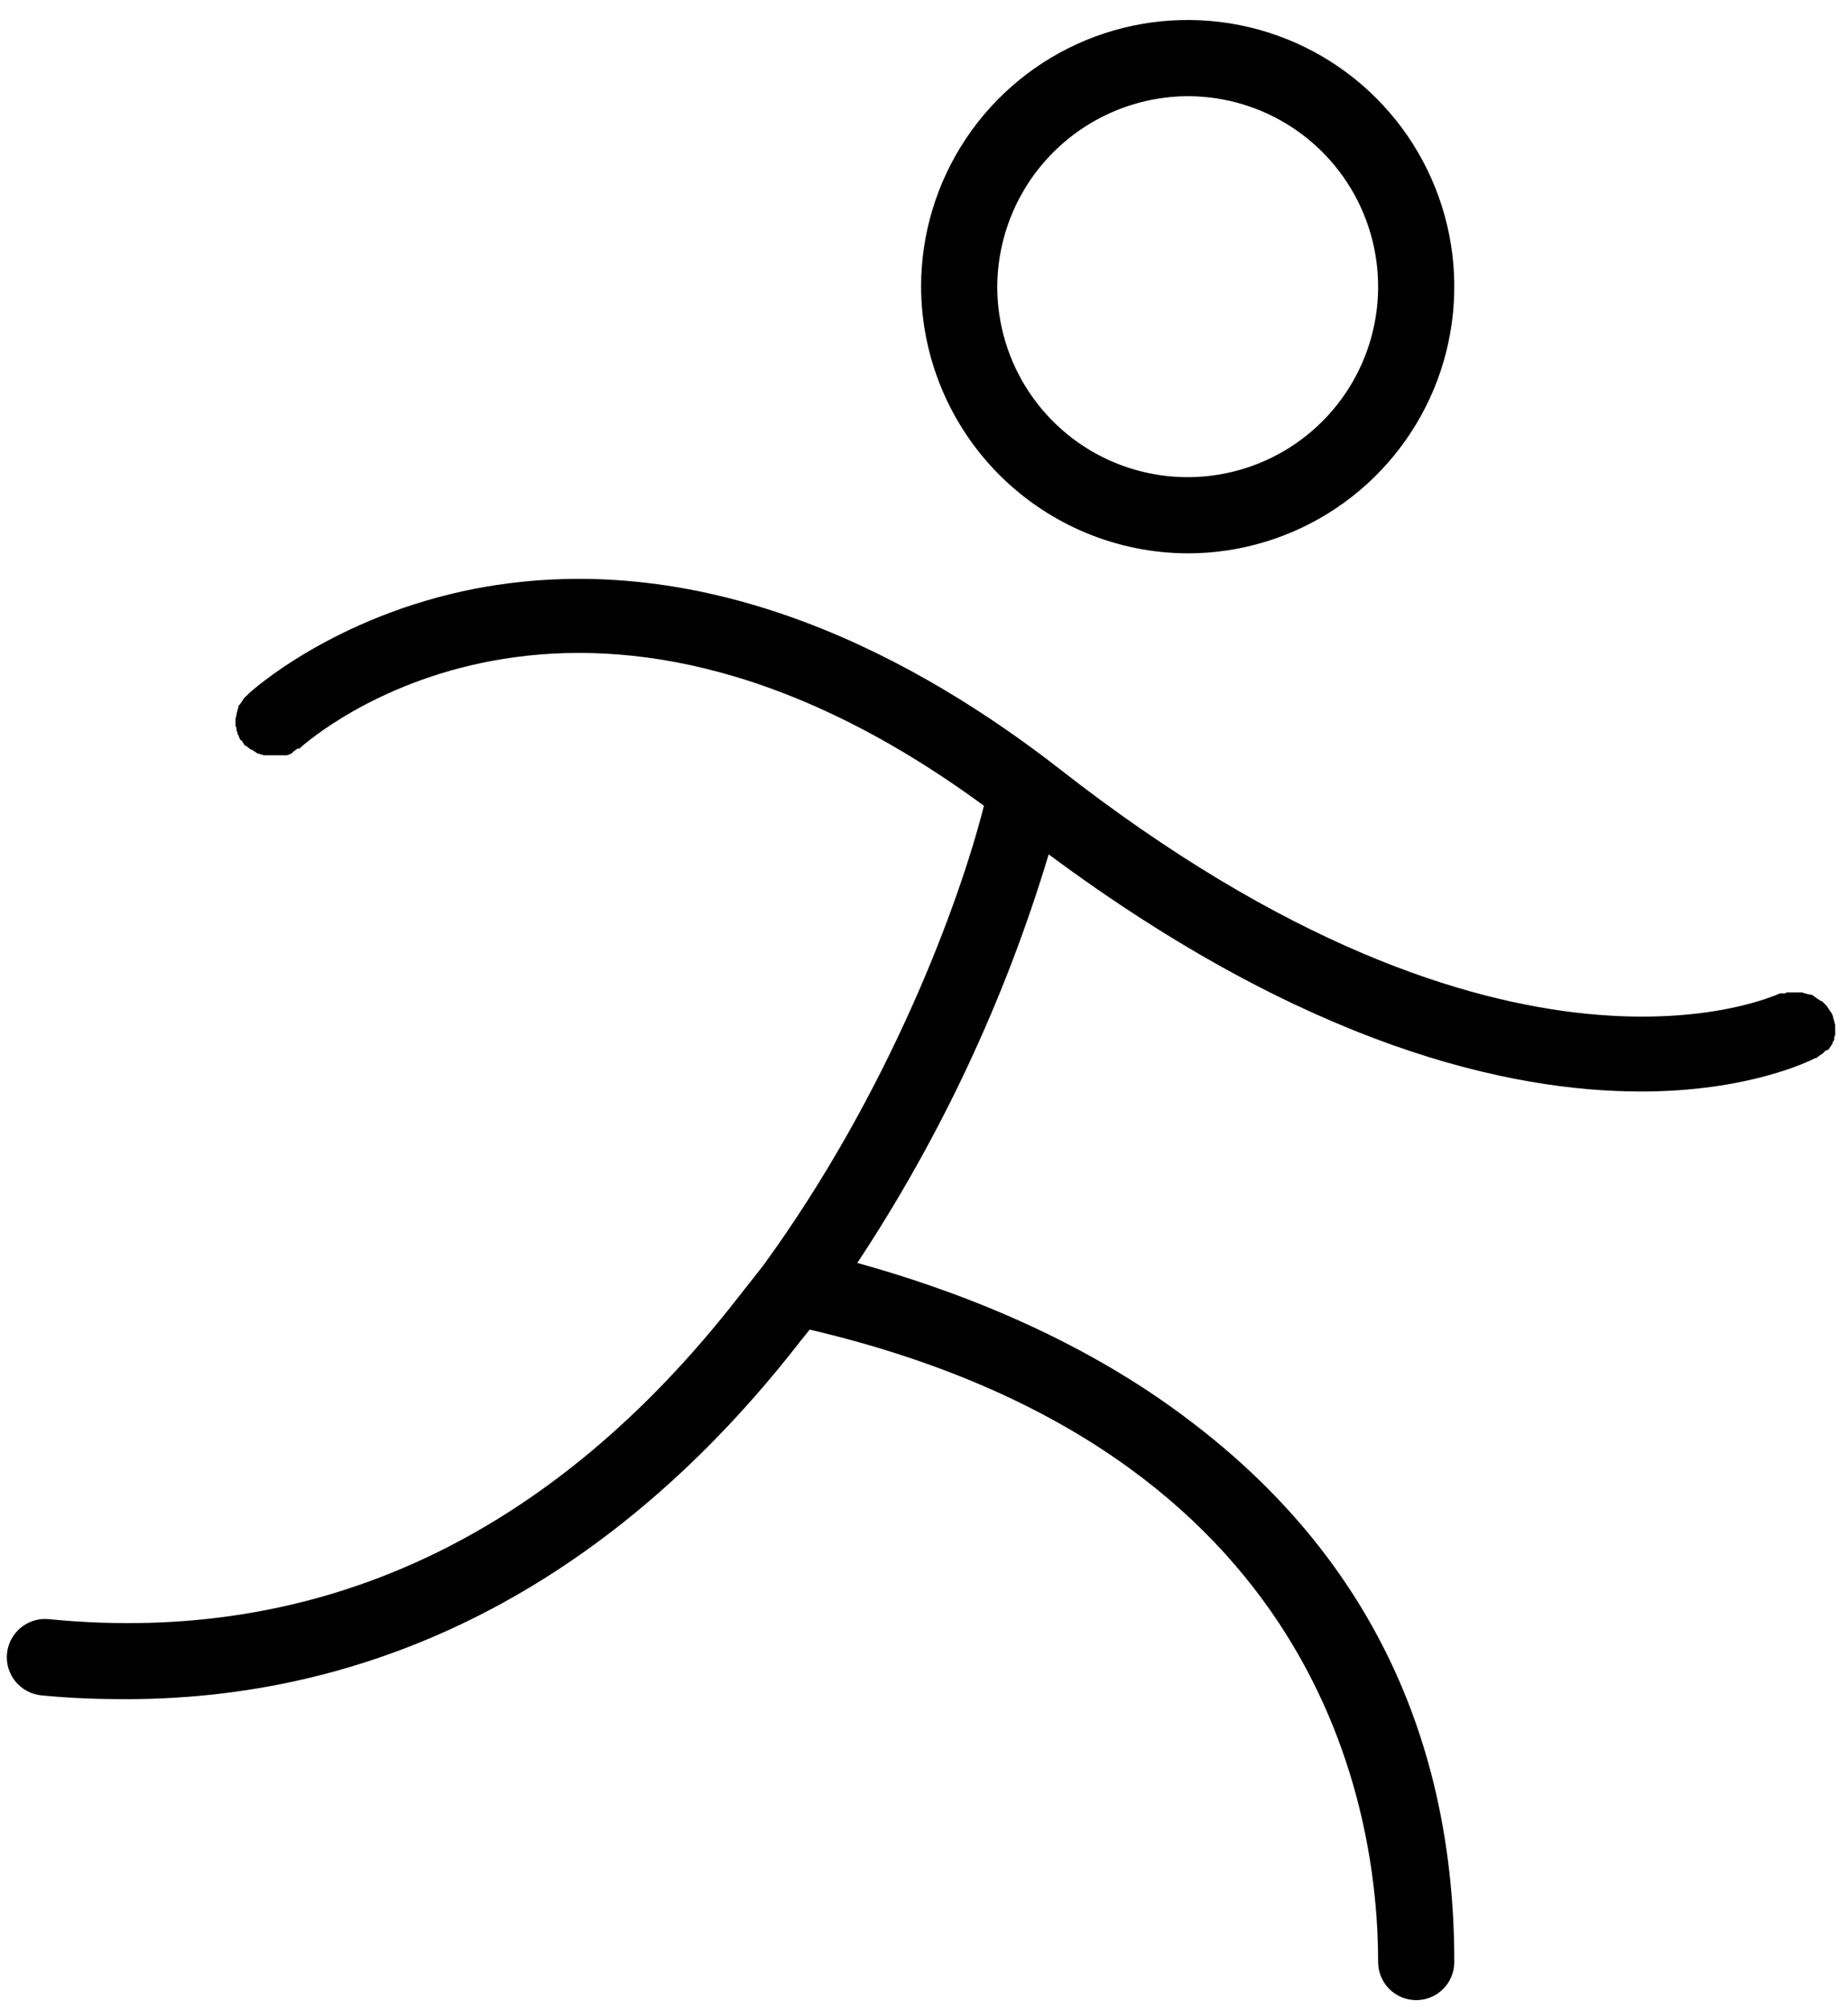 <?xml version="1.0" encoding="UTF-8"?> <svg xmlns="http://www.w3.org/2000/svg" width="92" height="100" viewBox="0 0 92 100" fill="none"><path d="M59.127 27.54C61.752 27.54 64.319 26.762 66.501 25.303C68.684 23.845 70.385 21.772 71.39 19.347C72.394 16.922 72.657 14.253 72.145 11.678C71.633 9.104 70.369 6.739 68.513 4.883C66.656 3.026 64.291 1.762 61.717 1.25C59.142 0.738 56.474 1.001 54.048 2.005C51.623 3.01 49.55 4.711 48.092 6.894C46.633 9.077 45.855 11.643 45.855 14.268C45.867 17.784 47.27 21.153 49.756 23.639C52.242 26.125 55.611 27.528 59.127 27.54ZM59.127 4.787C61.002 4.787 62.836 5.343 64.394 6.385C65.954 7.427 67.169 8.907 67.886 10.64C68.604 12.372 68.791 14.278 68.426 16.117C68.06 17.956 67.157 19.646 65.831 20.971C64.505 22.297 62.816 23.2 60.977 23.566C59.138 23.932 57.232 23.744 55.499 23.027C53.767 22.309 52.286 21.094 51.245 19.535C50.203 17.976 49.647 16.143 49.647 14.268C49.66 11.757 50.662 9.353 52.438 7.578C54.213 5.803 56.617 4.8 59.127 4.787ZM90.887 52.284L90.745 52.427L90.603 52.521L90.413 52.664H90.365C90.081 52.806 87.047 54.323 81.691 54.323C75.149 54.323 65.1 52.095 52.207 42.52C50.041 49.727 46.831 56.578 42.679 62.855C47.135 64.088 53.629 66.41 59.317 70.771C67.992 77.36 72.4 86.414 72.4 97.648C72.4 98.151 72.2 98.633 71.845 98.989C71.489 99.345 71.007 99.544 70.504 99.544C70.001 99.544 69.519 99.345 69.163 98.989C68.808 98.633 68.608 98.151 68.608 97.648C68.608 90.111 65.811 72.146 40.309 66.173L39.74 66.884C30.639 78.545 19.167 84.565 6.274 84.565C4.899 84.565 3.477 84.518 2.055 84.376C1.552 84.325 1.09 84.077 0.77 83.686C0.45 83.295 0.298 82.793 0.349 82.29C0.399 81.787 0.647 81.325 1.038 81.005C1.429 80.685 1.931 80.533 2.434 80.584C15.849 81.911 27.415 76.554 36.754 64.562L37.986 62.997C44.243 54.417 47.751 44.984 48.983 40.102C28.648 25.17 15.47 36.736 14.901 37.258H14.806L14.617 37.4L14.522 37.495L14.285 37.59H13.147L12.815 37.495L12.531 37.305H12.484L12.247 37.116H12.199L12.01 36.831H11.962L11.867 36.594C11.85 36.575 11.837 36.553 11.829 36.528C11.821 36.504 11.818 36.478 11.82 36.452C11.775 36.382 11.758 36.297 11.773 36.215C11.755 36.196 11.742 36.173 11.734 36.149C11.726 36.124 11.723 36.099 11.725 36.073V35.741C11.757 35.683 11.774 35.618 11.773 35.551C11.773 35.504 11.82 35.409 11.82 35.362C11.82 35.314 11.867 35.267 11.867 35.172C11.867 35.077 11.962 35.077 11.962 35.03L12.057 34.888L12.152 34.745L12.294 34.603C12.307 34.603 12.319 34.598 12.328 34.589C12.336 34.581 12.341 34.569 12.341 34.556C12.484 34.414 16.608 30.669 23.671 29.294C35.379 27.066 45.902 32.944 52.728 38.253C75.197 55.84 88.469 49.488 88.612 49.44H88.896C88.896 49.393 88.944 49.393 88.991 49.393H89.702L90.034 49.488C90.096 49.486 90.158 49.497 90.215 49.522C90.273 49.547 90.324 49.583 90.365 49.63L90.65 49.819H90.697L90.934 50.056L91.124 50.341C91.203 50.435 91.253 50.55 91.266 50.673C91.304 50.781 91.336 50.892 91.361 51.005V51.384C91.376 51.466 91.359 51.55 91.314 51.621V51.763C91.265 51.816 91.232 51.882 91.219 51.953L91.124 52.095L91.029 52.237L90.887 52.284Z" fill="black"></path></svg> 